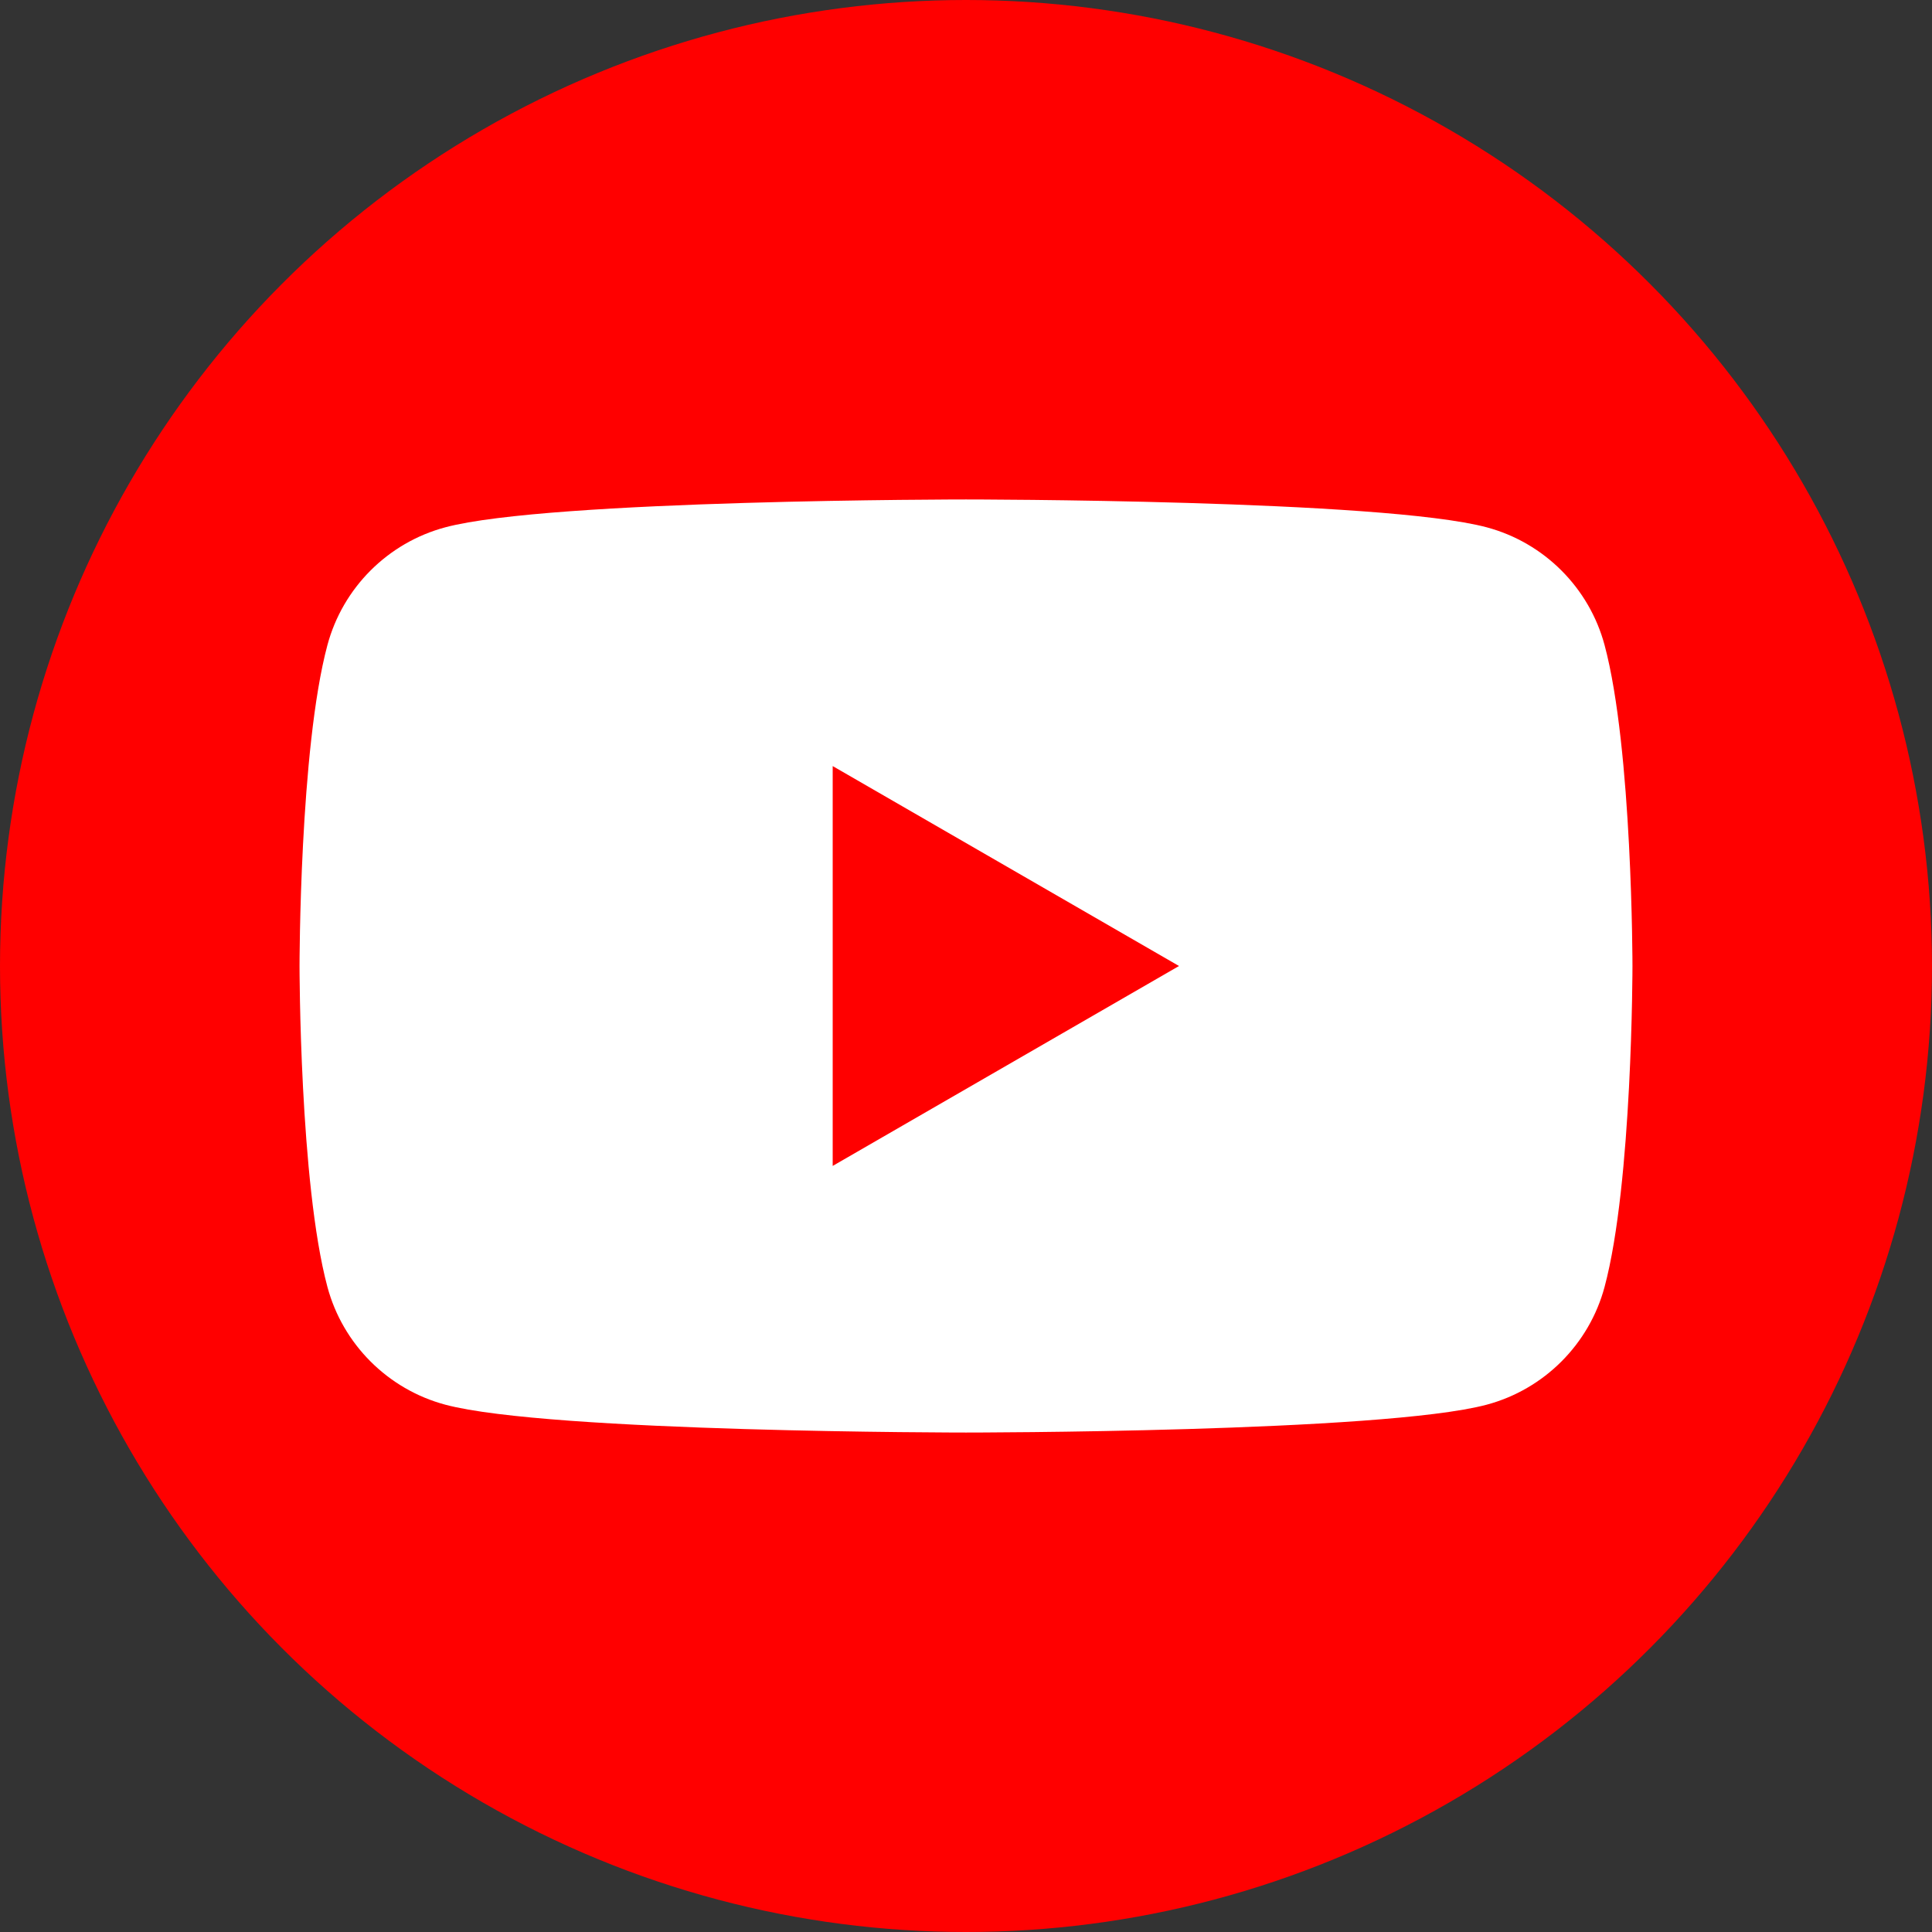<?xml version="1.0" encoding="UTF-8"?>
<svg id="_レイヤー_2" data-name="レイヤー 2" xmlns="http://www.w3.org/2000/svg" viewBox="0 0 520 520">
  <rect x="0" y="0" width="520" height="520" fill="#333333" stroke="none"/>
  <defs>
    <style>
      .cls-1 {
        fill: #fff;
      }

      .cls-2 {
        fill: red;
      }
    </style>
  </defs>
  <g id="_レイヤー_2-2" data-name="レイヤー 2">
    <g>
      <g id="Xはいけい黒_丸" data-name="Xはいけい黒 丸">
        <circle class="cls-2" cx="260" cy="260" r="260"/>
      </g>
      <g>
        <path class="cls-1" d="M431.88,173.65c-4.13-15.44-16.28-27.59-31.72-31.72-27.98-7.5-140.16-7.5-140.16-7.5,0,0-112.19,0-140.16,7.5-15.44,4.13-27.59,16.28-31.72,31.72-7.5,27.98-7.5,86.35-7.5,86.35,0,0,0,58.37,7.5,86.35,4.13,15.44,16.28,27.59,31.72,31.72,27.98,7.5,140.16,7.5,140.16,7.5,0,0,112.19,0,140.16-7.5,15.44-4.13,27.59-16.28,31.72-31.72,7.5-27.98,7.5-86.35,7.5-86.35,0,0,0-58.37-7.5-86.35Z"/>
        <polygon class="cls-2" points="224.12 313.81 317.33 260 224.12 206.19 224.12 313.81"/>
      </g>
    </g>
  </g>
</svg>
